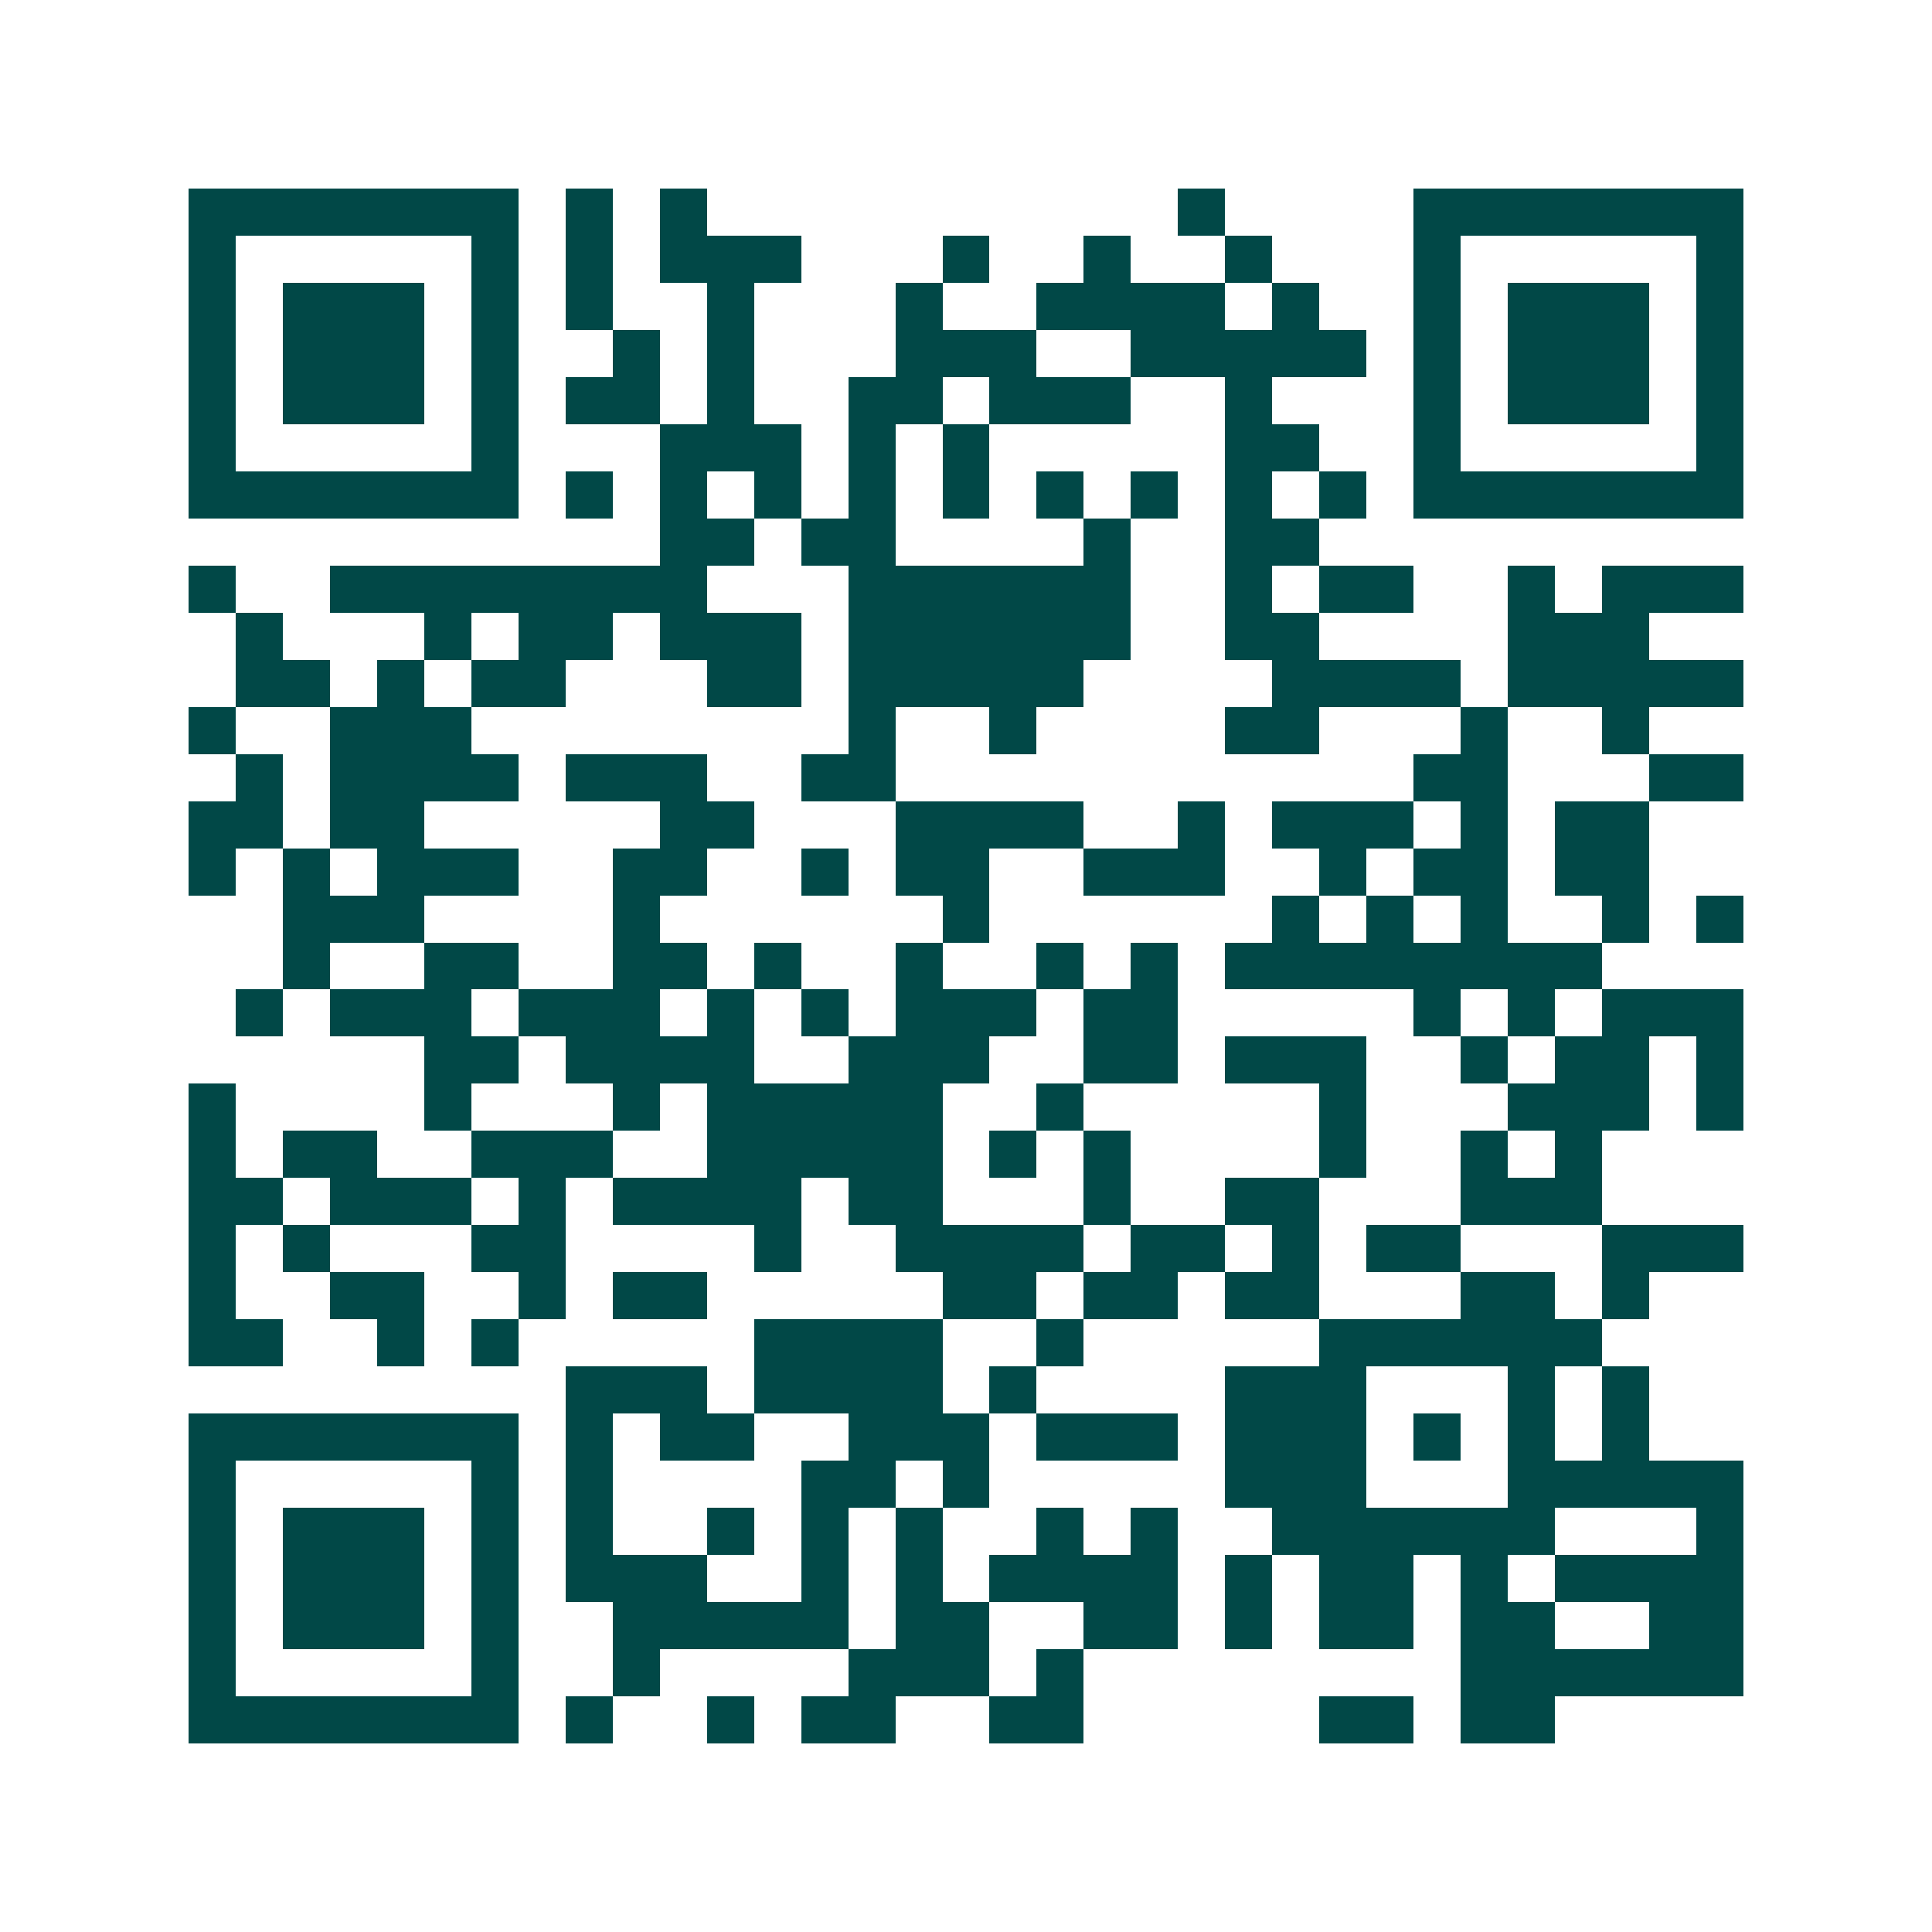 <svg xmlns="http://www.w3.org/2000/svg" width="200" height="200" viewBox="0 0 41 41" shape-rendering="crispEdges"><path fill="#ffffff" d="M0 0h41v41H0z"/><path stroke="#014847" d="M4 4.5h7m1 0h1m1 0h1m10 0h1m4 0h7M4 5.5h1m5 0h1m1 0h1m1 0h3m3 0h1m2 0h1m2 0h1m3 0h1m5 0h1M4 6.5h1m1 0h3m1 0h1m1 0h1m2 0h1m3 0h1m2 0h4m1 0h1m2 0h1m1 0h3m1 0h1M4 7.5h1m1 0h3m1 0h1m2 0h1m1 0h1m3 0h3m2 0h5m1 0h1m1 0h3m1 0h1M4 8.5h1m1 0h3m1 0h1m1 0h2m1 0h1m2 0h2m1 0h3m2 0h1m3 0h1m1 0h3m1 0h1M4 9.5h1m5 0h1m3 0h3m1 0h1m1 0h1m5 0h2m2 0h1m5 0h1M4 10.5h7m1 0h1m1 0h1m1 0h1m1 0h1m1 0h1m1 0h1m1 0h1m1 0h1m1 0h1m1 0h7M14 11.5h2m1 0h2m4 0h1m2 0h2M4 12.5h1m2 0h8m3 0h6m2 0h1m1 0h2m2 0h1m1 0h3M5 13.5h1m3 0h1m1 0h2m1 0h3m1 0h6m2 0h2m4 0h3M5 14.5h2m1 0h1m1 0h2m3 0h2m1 0h5m4 0h4m1 0h5M4 15.5h1m2 0h3m8 0h1m2 0h1m4 0h2m3 0h1m2 0h1M5 16.5h1m1 0h4m1 0h3m2 0h2m11 0h2m3 0h2M4 17.5h2m1 0h2m5 0h2m3 0h4m2 0h1m1 0h3m1 0h1m1 0h2M4 18.5h1m1 0h1m1 0h3m2 0h2m2 0h1m1 0h2m2 0h3m2 0h1m1 0h2m1 0h2M6 19.5h3m4 0h1m6 0h1m6 0h1m1 0h1m1 0h1m2 0h1m1 0h1M6 20.5h1m2 0h2m2 0h2m1 0h1m2 0h1m2 0h1m1 0h1m1 0h8M5 21.5h1m1 0h3m1 0h3m1 0h1m1 0h1m1 0h3m1 0h2m5 0h1m1 0h1m1 0h3M9 22.5h2m1 0h4m2 0h3m2 0h2m1 0h3m2 0h1m1 0h2m1 0h1M4 23.5h1m4 0h1m3 0h1m1 0h5m2 0h1m5 0h1m3 0h3m1 0h1M4 24.5h1m1 0h2m2 0h3m2 0h5m1 0h1m1 0h1m4 0h1m2 0h1m1 0h1M4 25.5h2m1 0h3m1 0h1m1 0h4m1 0h2m3 0h1m2 0h2m3 0h3M4 26.5h1m1 0h1m3 0h2m4 0h1m2 0h4m1 0h2m1 0h1m1 0h2m3 0h3M4 27.5h1m2 0h2m2 0h1m1 0h2m5 0h2m1 0h2m1 0h2m3 0h2m1 0h1M4 28.5h2m2 0h1m1 0h1m5 0h4m2 0h1m5 0h6M12 29.5h3m1 0h4m1 0h1m4 0h3m3 0h1m1 0h1M4 30.5h7m1 0h1m1 0h2m2 0h3m1 0h3m1 0h3m1 0h1m1 0h1m1 0h1M4 31.5h1m5 0h1m1 0h1m4 0h2m1 0h1m5 0h3m3 0h5M4 32.5h1m1 0h3m1 0h1m1 0h1m2 0h1m1 0h1m1 0h1m2 0h1m1 0h1m2 0h6m3 0h1M4 33.5h1m1 0h3m1 0h1m1 0h3m2 0h1m1 0h1m1 0h4m1 0h1m1 0h2m1 0h1m1 0h4M4 34.5h1m1 0h3m1 0h1m2 0h5m1 0h2m2 0h2m1 0h1m1 0h2m1 0h2m2 0h2M4 35.5h1m5 0h1m2 0h1m4 0h3m1 0h1m8 0h6M4 36.5h7m1 0h1m2 0h1m1 0h2m2 0h2m5 0h2m1 0h2"/></svg>
